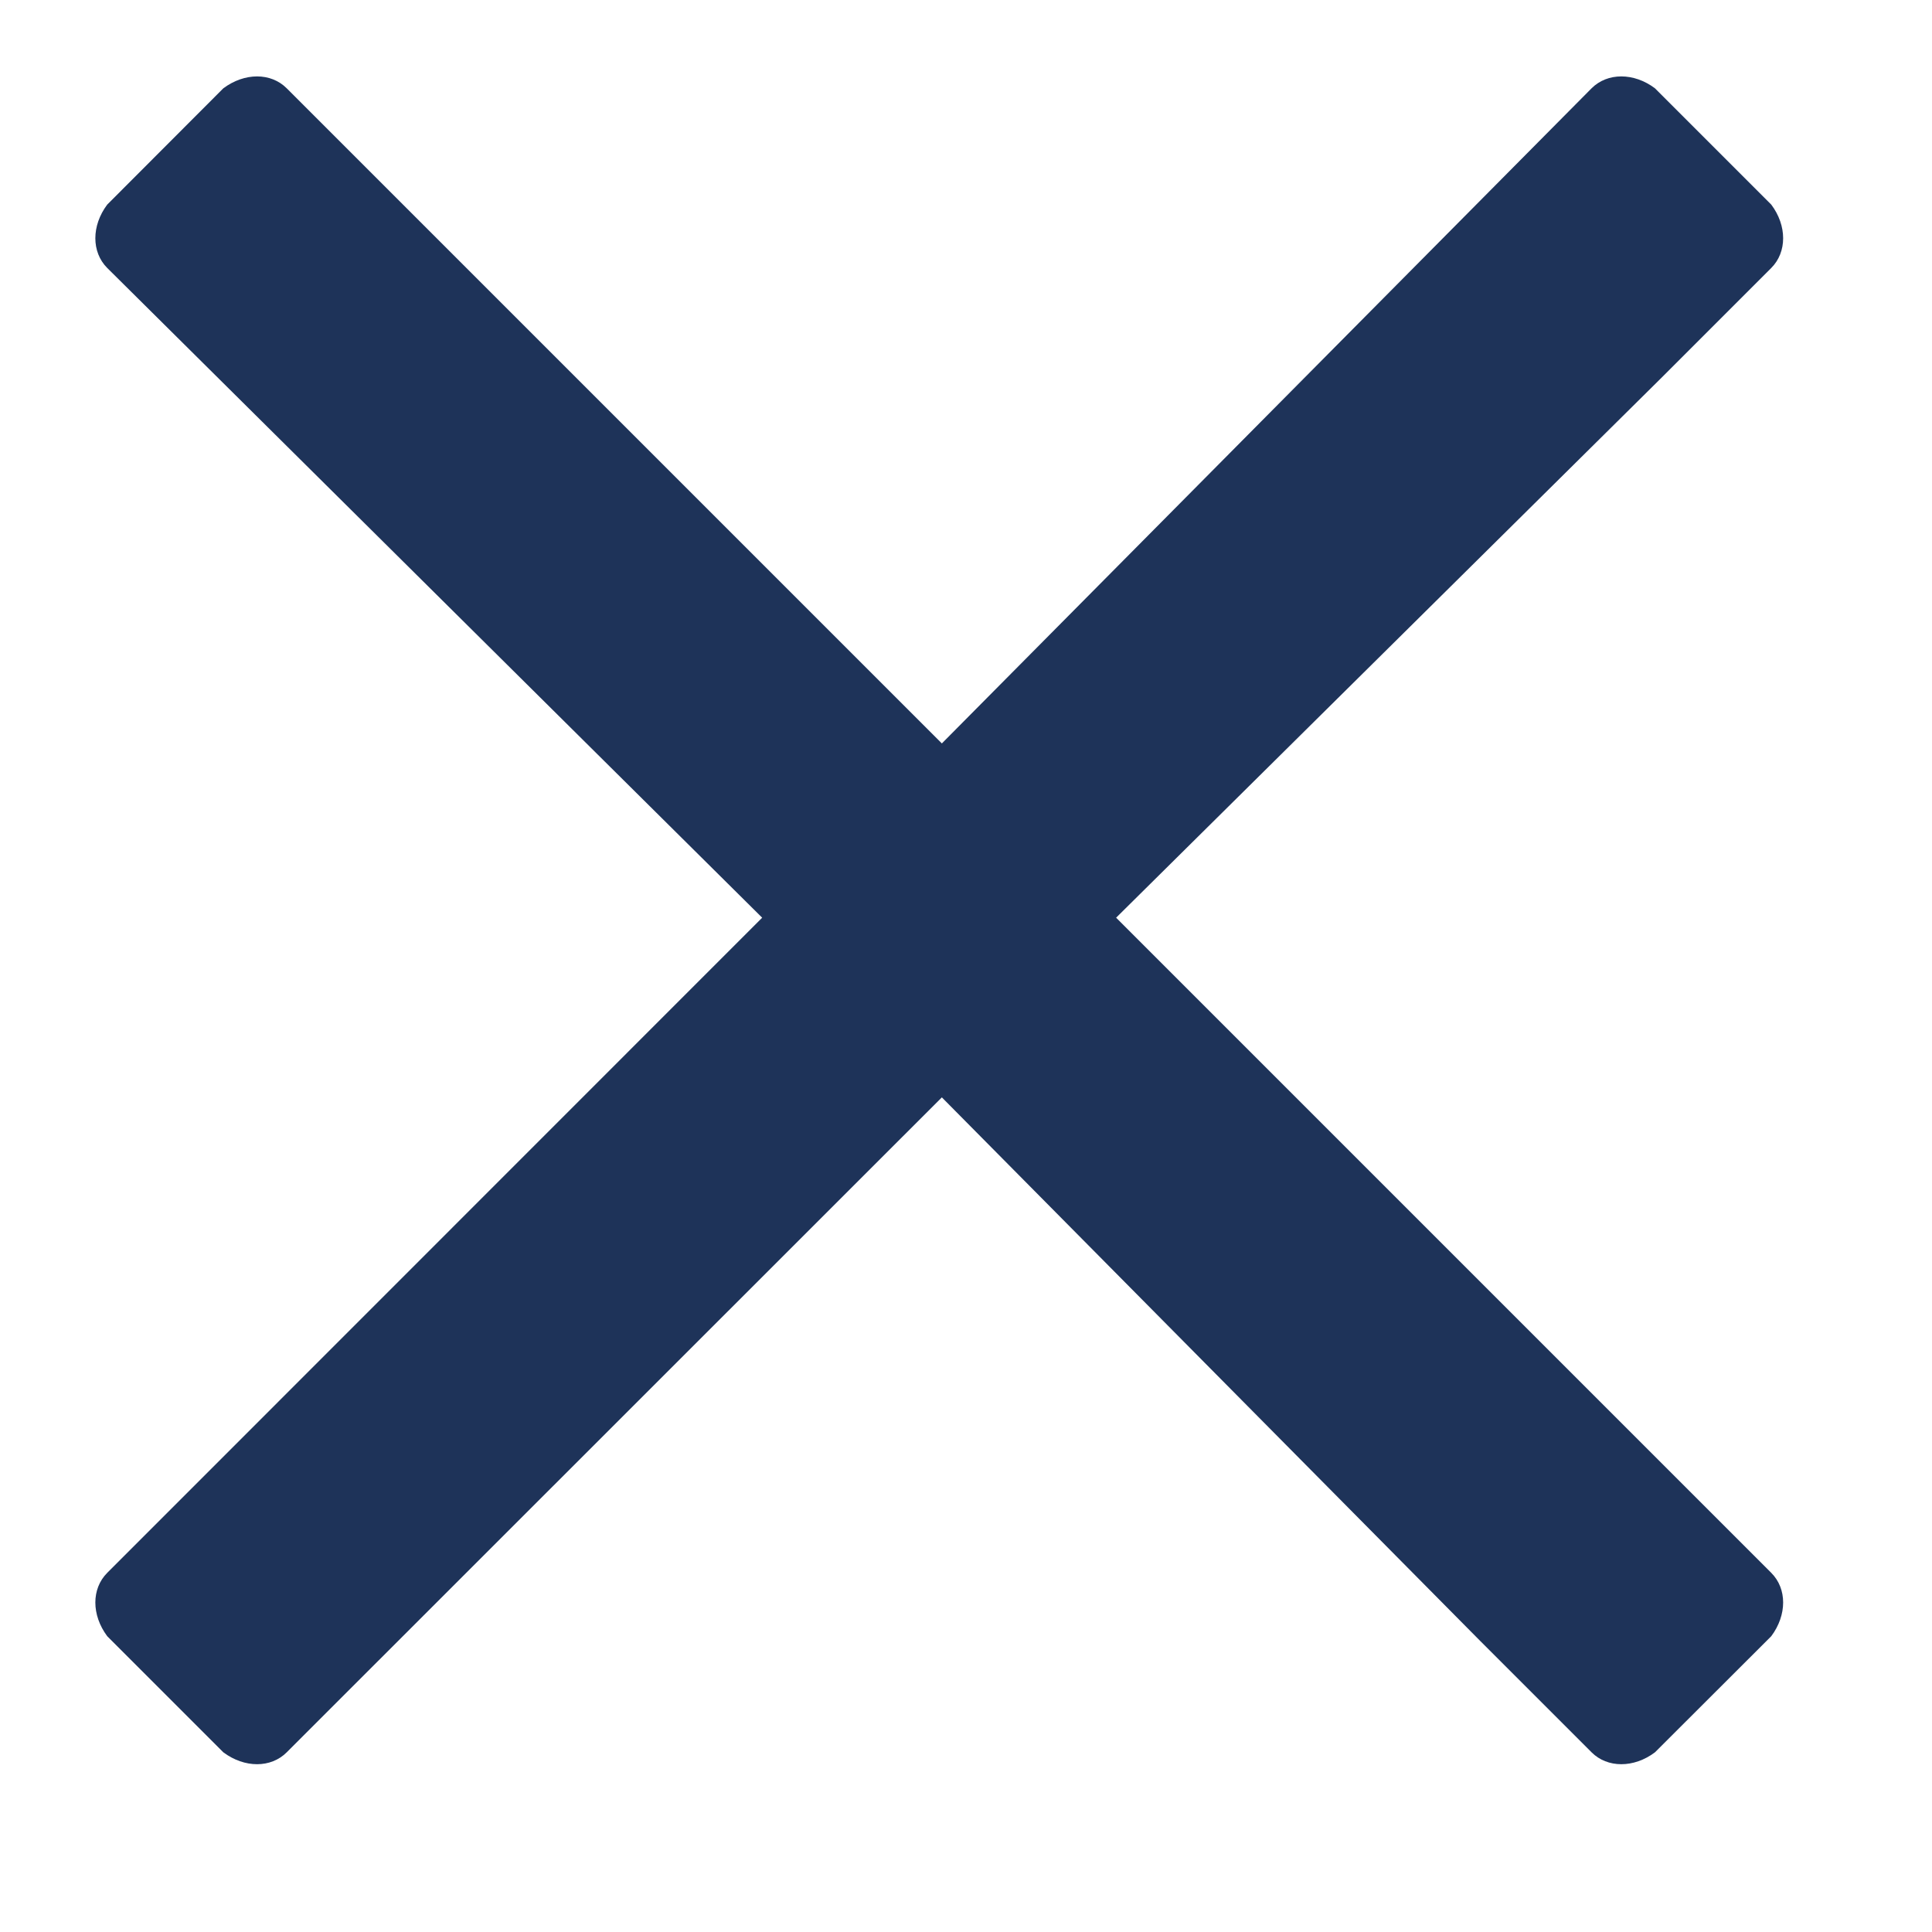 <svg width="10" height="10" viewBox="0 0 10 10" fill="none" xmlns="http://www.w3.org/2000/svg">
<path d="M5.777 4.75L9.168 8.141C9.25 8.223 9.25 8.359 9.168 8.469L8.566 9.07C8.457 9.152 8.32 9.152 8.238 9.07L7.664 8.496L4.875 5.68L1.484 9.07C1.402 9.152 1.266 9.152 1.156 9.07L0.555 8.469C0.473 8.359 0.473 8.223 0.555 8.141L3.945 4.75L0.555 1.387C0.473 1.305 0.473 1.168 0.555 1.059L1.156 0.457C1.266 0.375 1.402 0.375 1.484 0.457L4.875 3.848L8.238 0.457C8.32 0.375 8.457 0.375 8.566 0.457L9.168 1.059C9.25 1.168 9.25 1.305 9.168 1.387L8.594 1.961L5.777 4.75Z" fill="#1E3359"/>
</svg>
